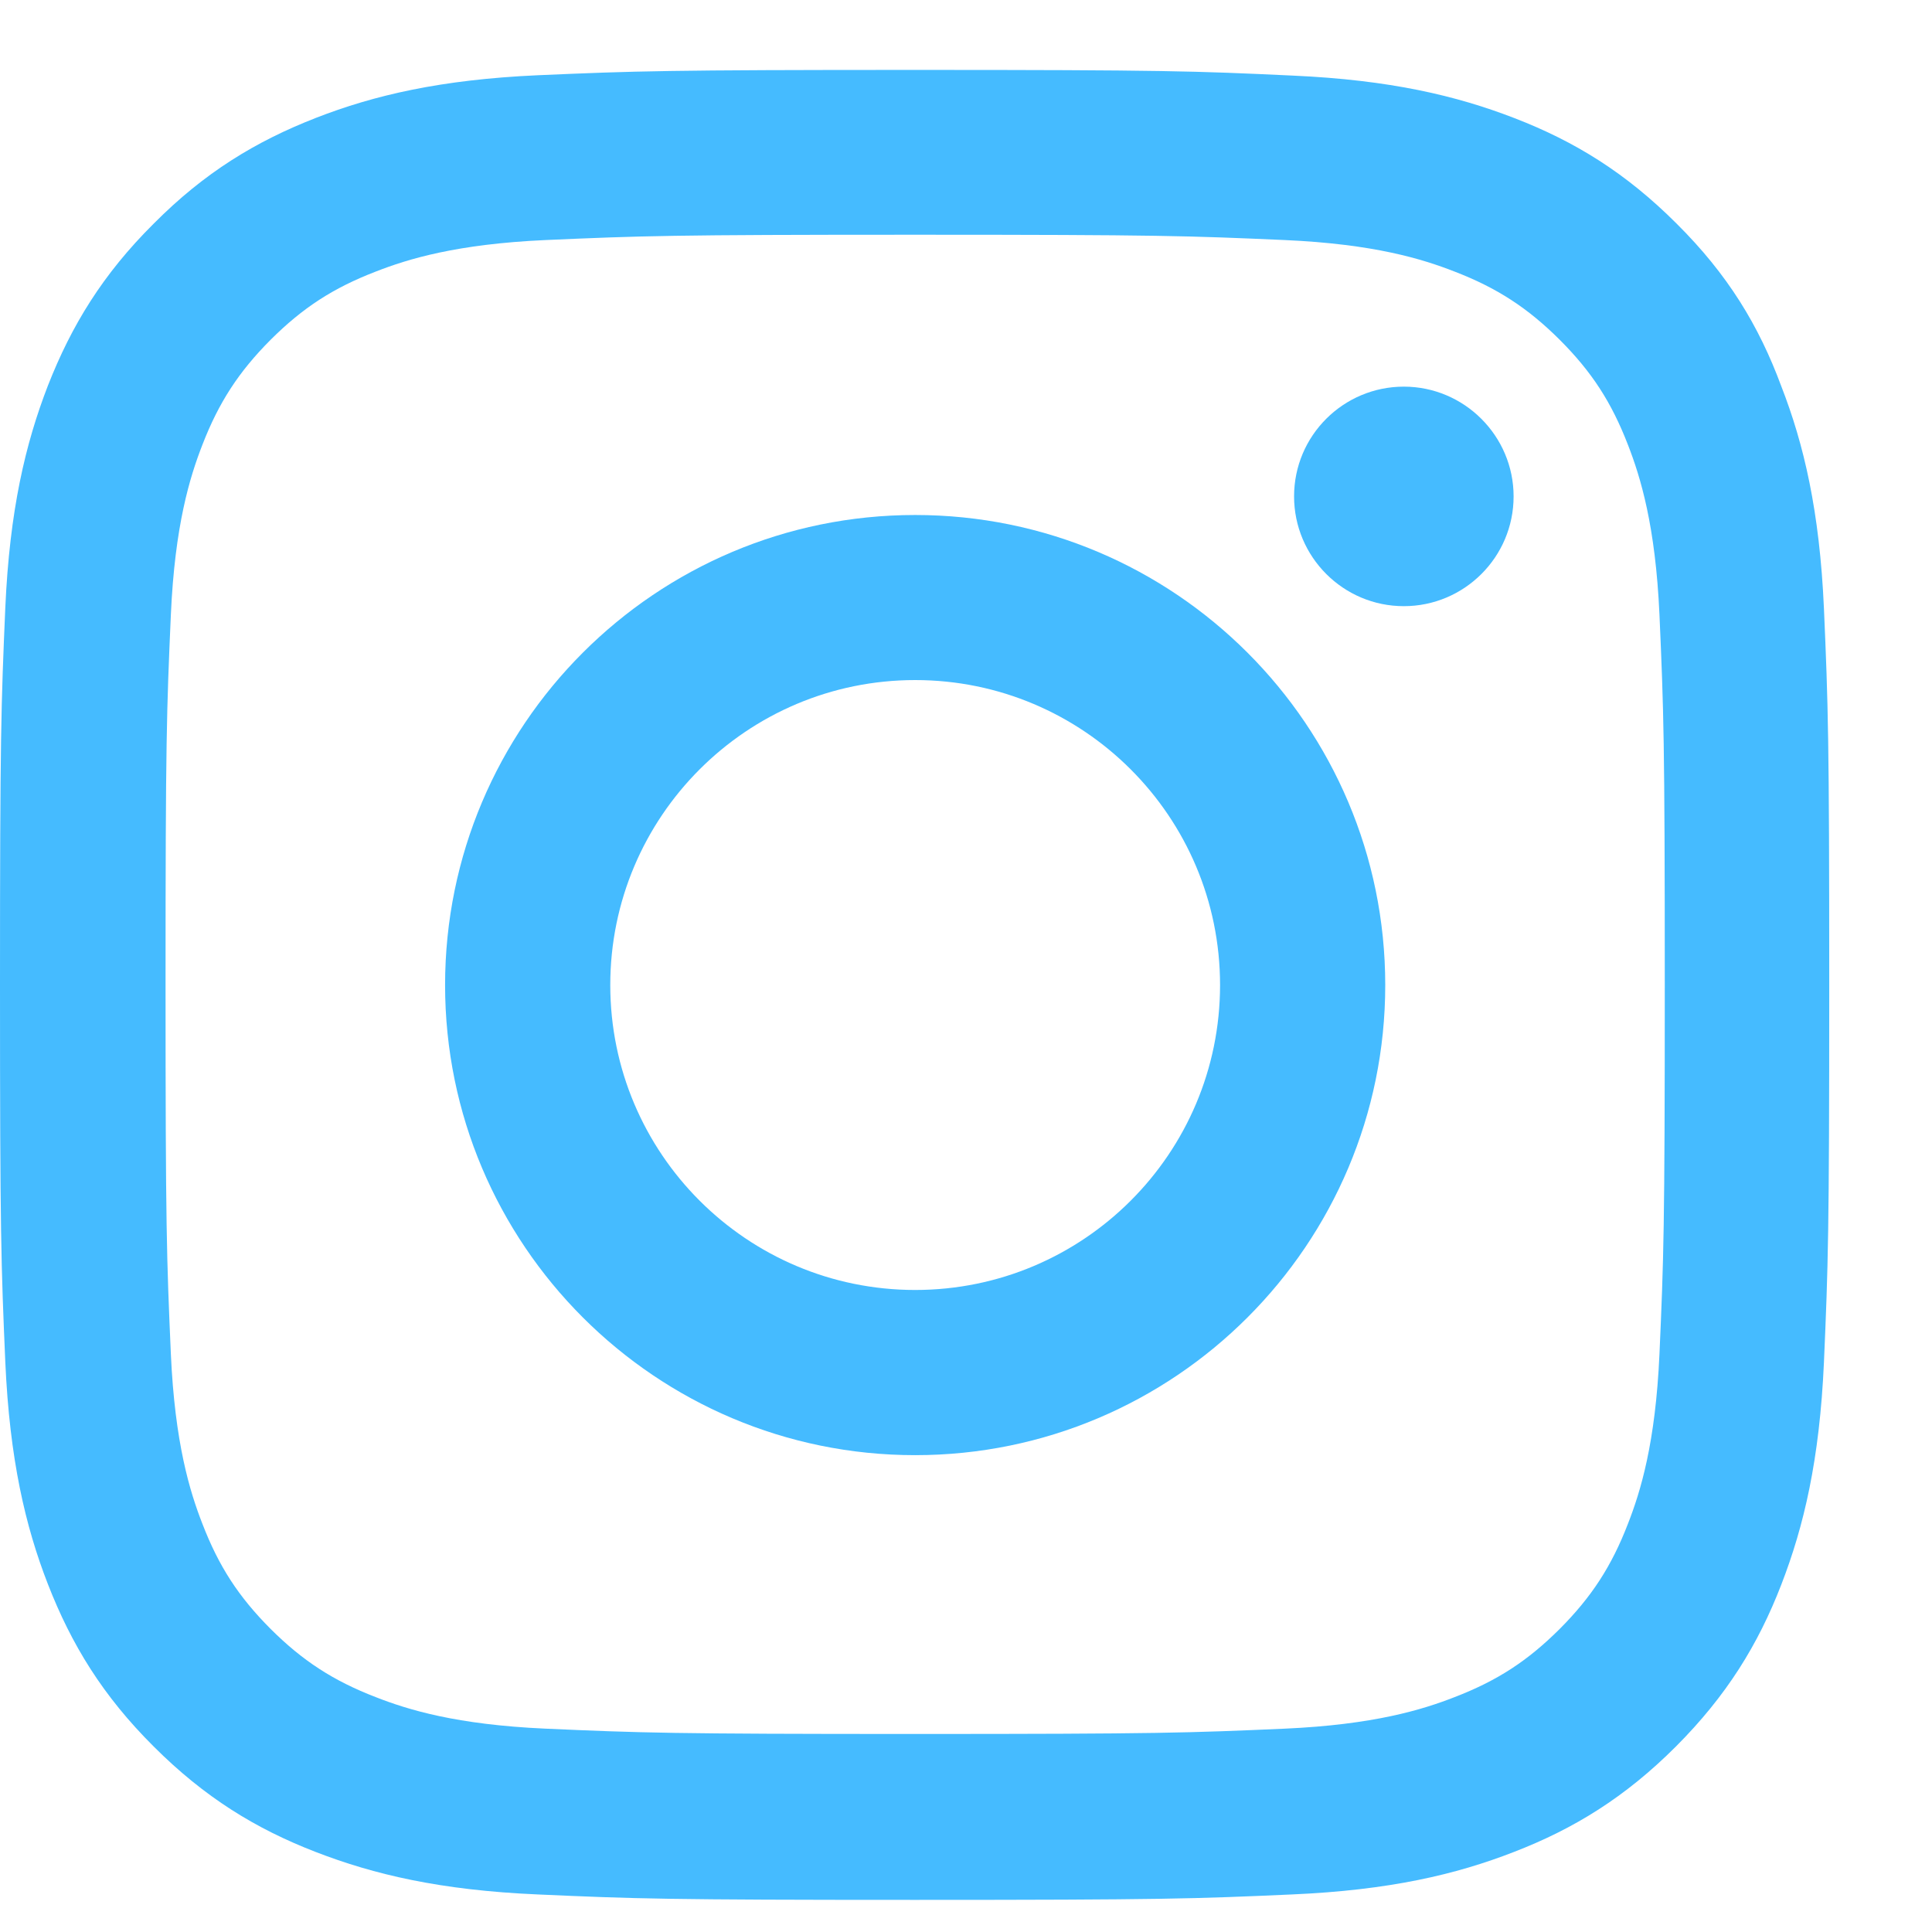 <svg width="16" height="16" viewBox="0 0 16 16" fill="none" xmlns="http://www.w3.org/2000/svg">
<g clip-path="url(#clip0_95_1531)">
<path d="M7.579 1.944C9.604 1.944 9.844 1.953 10.64 1.988C11.38 2.021 11.78 2.145 12.046 2.249C12.399 2.385 12.653 2.551 12.917 2.814C13.183 3.08 13.346 3.332 13.482 3.684C13.586 3.951 13.71 4.354 13.743 5.091C13.778 5.89 13.787 6.13 13.787 8.152C13.787 10.177 13.778 10.417 13.743 11.213C13.71 11.953 13.586 12.353 13.482 12.619C13.346 12.972 13.18 13.226 12.917 13.49C12.65 13.756 12.399 13.919 12.046 14.055C11.78 14.159 11.377 14.283 10.64 14.316C9.841 14.351 9.601 14.36 7.579 14.36C5.554 14.36 5.314 14.351 4.518 14.316C3.778 14.283 3.378 14.159 3.112 14.055C2.759 13.919 2.505 13.753 2.241 13.49C1.975 13.223 1.812 12.972 1.676 12.619C1.572 12.353 1.448 11.95 1.415 11.213C1.38 10.414 1.371 10.174 1.371 8.152C1.371 6.127 1.38 5.887 1.415 5.091C1.448 4.351 1.572 3.951 1.676 3.684C1.812 3.332 1.978 3.078 2.241 2.814C2.508 2.548 2.759 2.385 3.112 2.249C3.378 2.145 3.781 2.021 4.518 1.988C5.314 1.953 5.554 1.944 7.579 1.944ZM7.579 0.579C5.521 0.579 5.264 0.588 4.456 0.623C3.65 0.659 3.097 0.789 2.617 0.976C2.117 1.171 1.693 1.429 1.273 1.852C0.85 2.272 0.592 2.696 0.397 3.193C0.21 3.676 0.08 4.226 0.044 5.031C0.009 5.843 0 6.1 0 8.158C0 10.215 0.009 10.473 0.044 11.281C0.08 12.086 0.21 12.64 0.397 13.12C0.592 13.62 0.85 14.043 1.273 14.464C1.693 14.884 2.117 15.145 2.614 15.337C3.097 15.524 3.647 15.654 4.453 15.689C5.261 15.725 5.518 15.734 7.576 15.734C9.634 15.734 9.891 15.725 10.699 15.689C11.505 15.654 12.058 15.524 12.538 15.337C13.035 15.145 13.459 14.884 13.879 14.464C14.299 14.043 14.56 13.62 14.752 13.123C14.939 12.64 15.069 12.089 15.105 11.284C15.14 10.476 15.149 10.218 15.149 8.161C15.149 6.103 15.14 5.846 15.105 5.037C15.069 4.232 14.939 3.679 14.752 3.199C14.566 2.696 14.308 2.272 13.885 1.852C13.464 1.431 13.041 1.171 12.544 0.979C12.061 0.792 11.511 0.662 10.705 0.626C9.894 0.588 9.637 0.579 7.579 0.579Z" fill="#45BBFF"/>
<path d="M7.579 4.265C5.43 4.265 3.686 6.008 3.686 8.158C3.686 10.307 5.43 12.051 7.579 12.051C9.728 12.051 11.472 10.307 11.472 8.158C11.472 6.008 9.728 4.265 7.579 4.265ZM7.579 10.683C6.185 10.683 5.054 9.552 5.054 8.158C5.054 6.763 6.185 5.632 7.579 5.632C8.973 5.632 10.104 6.763 10.104 8.158C10.104 9.552 8.973 10.683 7.579 10.683Z" fill="#45BBFF"/>
<path d="M12.535 4.111C12.535 4.614 12.126 5.02 11.626 5.02C11.123 5.02 10.717 4.611 10.717 4.111C10.717 3.607 11.126 3.202 11.626 3.202C12.126 3.202 12.535 3.61 12.535 4.111Z" fill="#45BBFF"/>
</g>
<defs>
<clipPath id="clip0_95_1531">
<rect width="15.158" height="15.158" fill="white" transform="translate(0 0.579)"/>
</clipPath>
</defs>
</svg>

